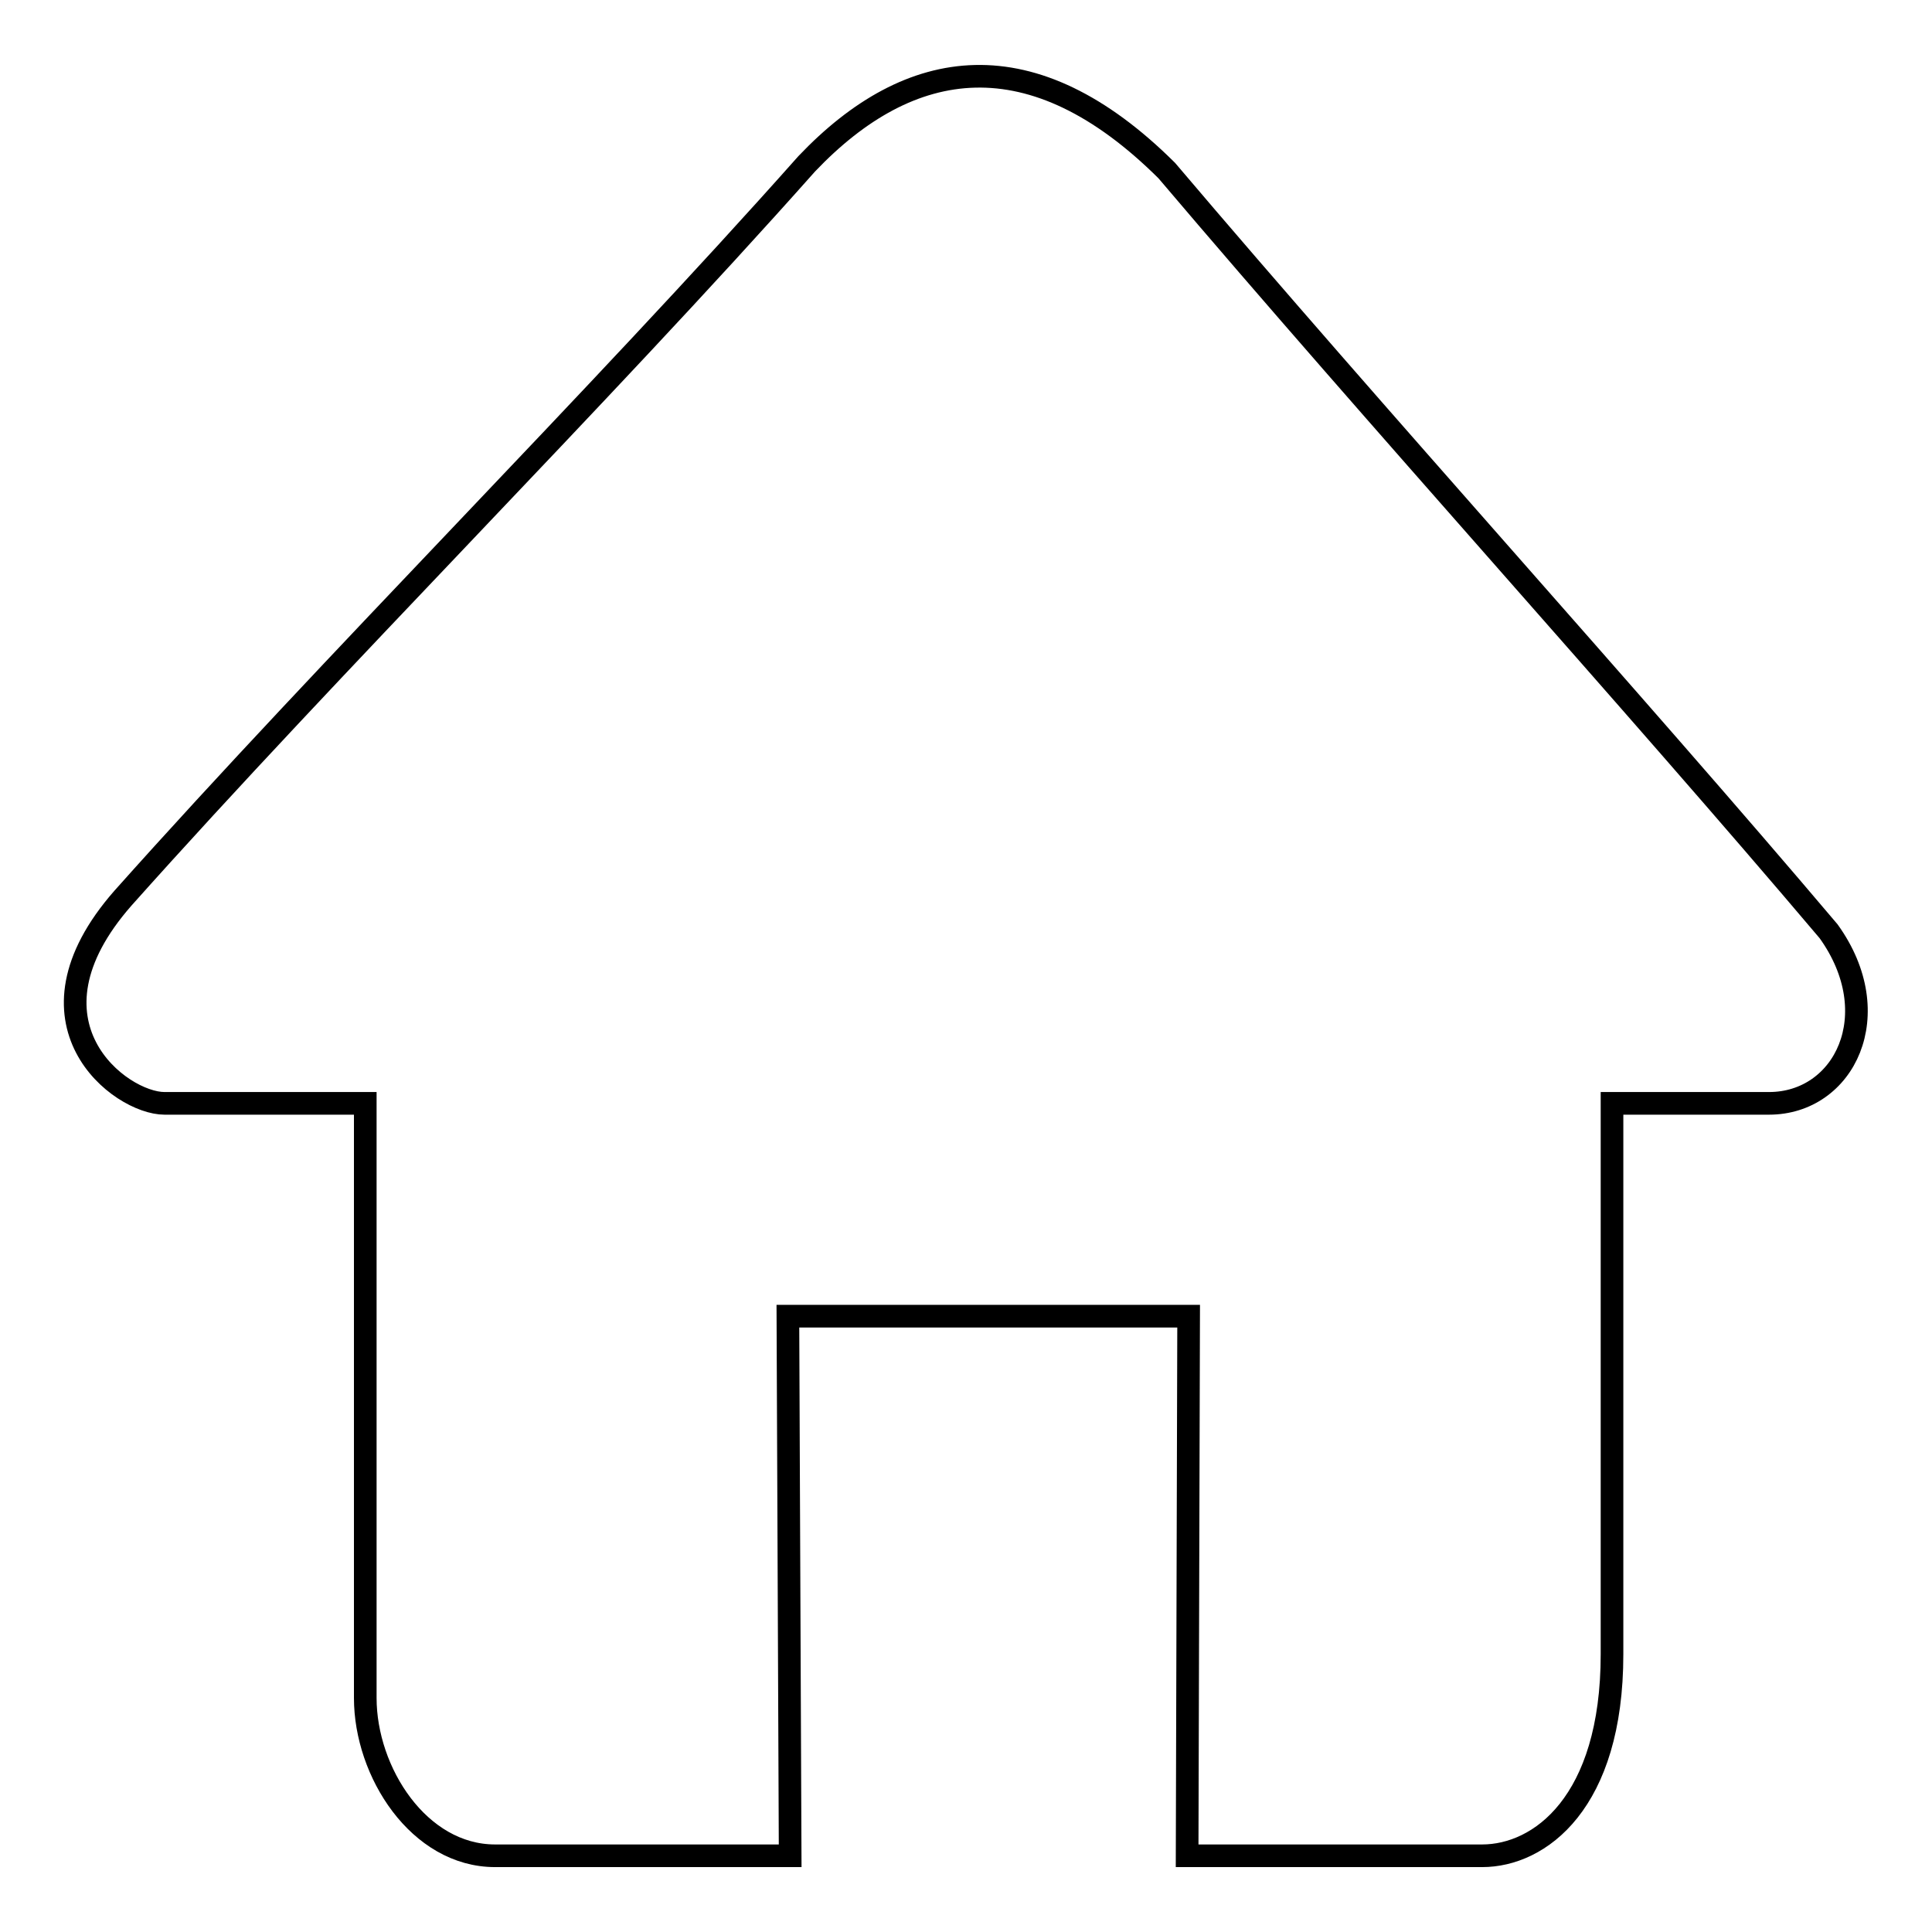 <?xml version="1.0" encoding="utf-8"?>
<!-- Svg Vector Icons : http://www.onlinewebfonts.com/icon -->
<!DOCTYPE svg PUBLIC "-//W3C//DTD SVG 1.1//EN" "http://www.w3.org/Graphics/SVG/1.1/DTD/svg11.dtd">
<svg version="1.1" xmlns="http://www.w3.org/2000/svg" xmlns:xlink="http://www.w3.org/1999/xlink" x="0px" y="0px" viewBox="0 0 256 256" enable-background="new 0 0 256 256" xml:space="preserve">
<g><g><path stroke-width="3" fill-opacity="0" stroke="#000000"  d="M106.9,21.7C79,53.1,44.4,87.5,16.3,119c-14.5,16.5-0.4,27.2,5.5,27.2c18.1,0,26.6,0,26.6,0s0,45.2,0,78.8c0,9.8,7.1,20.9,17.2,20.9c16.6,0,39.1,0,39.1,0l-0.3-71.5h53.1l-0.2,71.5c0,0,22.5,0,39.1,0c7.6,0,17.2-7,17.2-26.7c0-34.4,0-73,0-73s4.9,0,20.8,0c10,0,15.8-11.8,7.9-22.8c-25.9-30.6-59.7-67.8-87.7-100.8C136.8,4.9,120.6,7.3,106.9,21.7z"/></g></g>
</svg>